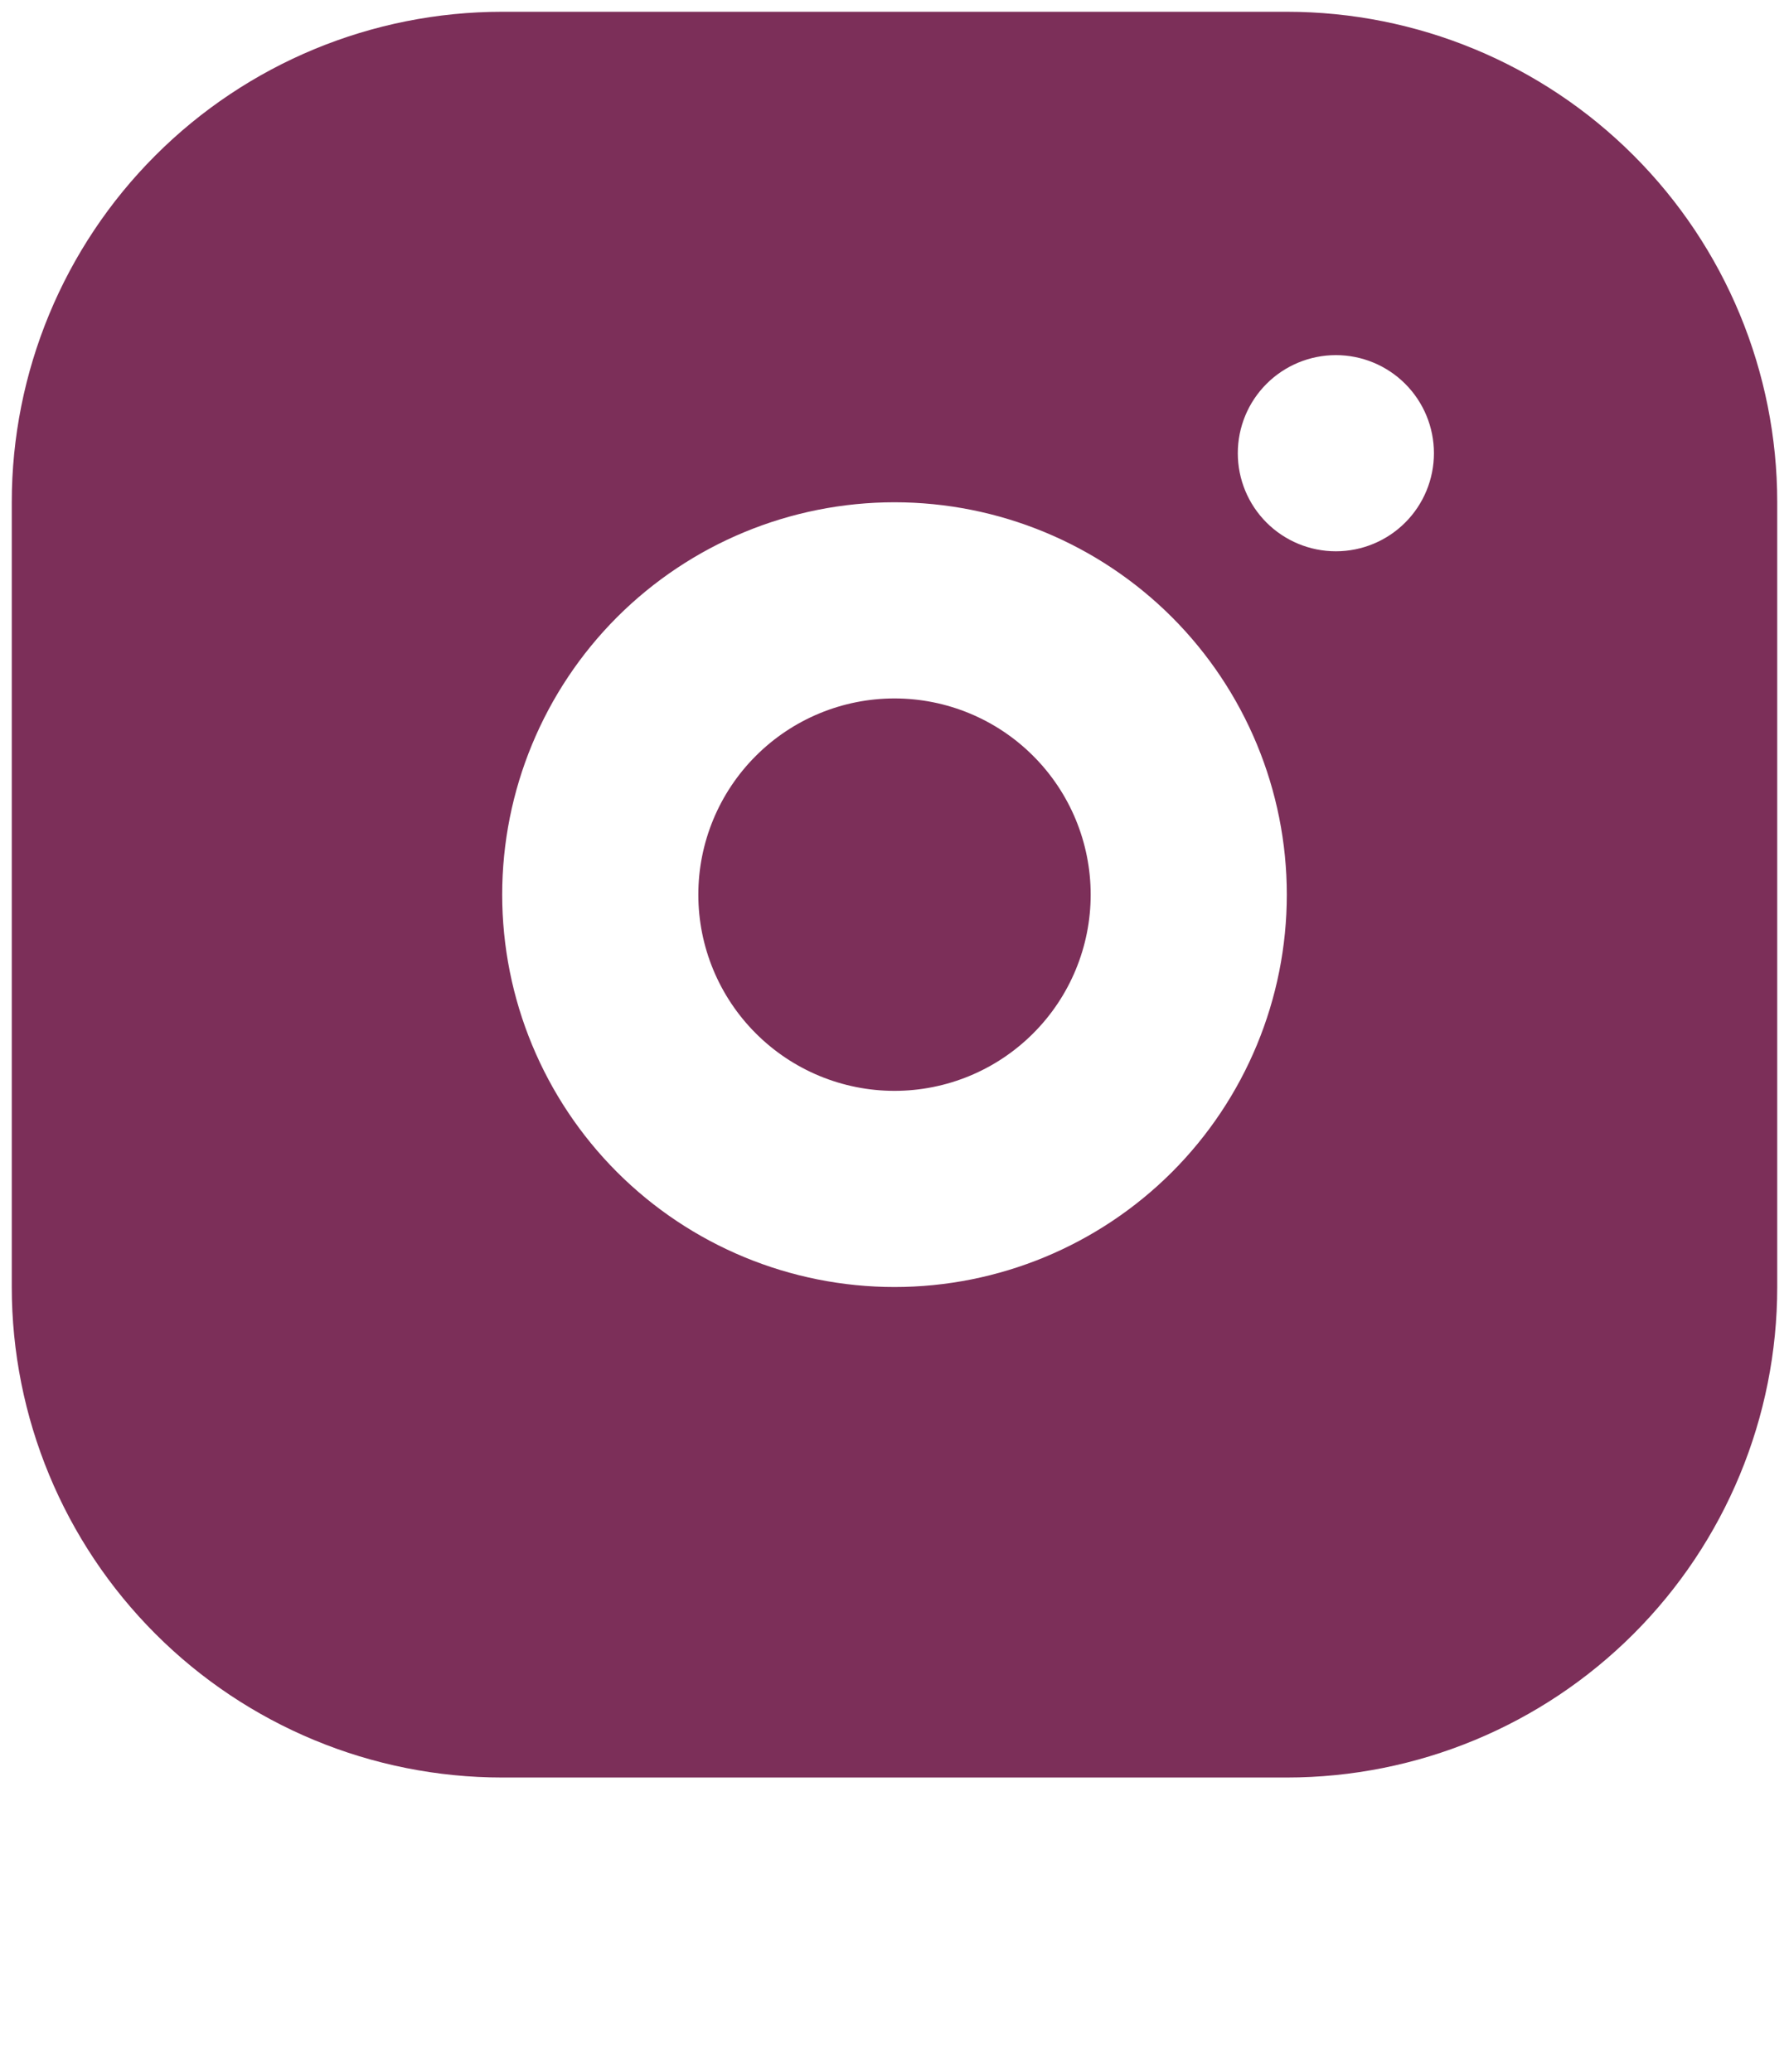<svg width="38" height="44" viewBox="0 0 38 44" fill="none" xmlns="http://www.w3.org/2000/svg">
<path d="M27.333 0.25C30.096 0.25 32.745 1.347 34.699 3.301C36.653 5.254 37.75 7.904 37.75 10.667V27.333C37.75 30.096 36.653 32.745 34.699 34.699C32.745 36.653 30.096 37.75 27.333 37.75H10.667C7.904 37.75 5.254 36.653 3.301 34.699C1.347 32.745 0.25 30.096 0.25 27.333V10.667C0.25 7.904 1.347 5.254 3.301 3.301C5.254 1.347 7.904 0.25 10.667 0.25H27.333ZM19 10.667C16.79 10.667 14.67 11.545 13.107 13.107C11.545 14.67 10.667 16.79 10.667 19C10.667 21.21 11.545 23.33 13.107 24.893C14.67 26.455 16.79 27.333 19 27.333C21.21 27.333 23.33 26.455 24.893 24.893C26.455 23.33 27.333 21.21 27.333 19C27.333 16.79 26.455 14.67 24.893 13.107C23.33 11.545 21.21 10.667 19 10.667ZM19 14.833C20.105 14.833 21.165 15.272 21.946 16.054C22.728 16.835 23.167 17.895 23.167 19C23.167 20.105 22.728 21.165 21.946 21.946C21.165 22.728 20.105 23.167 19 23.167C17.895 23.167 16.835 22.728 16.054 21.946C15.272 21.165 14.833 20.105 14.833 19C14.833 17.895 15.272 16.835 16.054 16.054C16.835 15.272 17.895 14.833 19 14.833ZM28.375 7.542C27.823 7.542 27.293 7.761 26.902 8.152C26.511 8.543 26.292 9.072 26.292 9.625C26.292 10.178 26.511 10.707 26.902 11.098C27.293 11.489 27.823 11.708 28.375 11.708C28.927 11.708 29.457 11.489 29.848 11.098C30.239 10.707 30.458 10.178 30.458 9.625C30.458 9.072 30.239 8.543 29.848 8.152C29.457 7.761 28.927 7.542 28.375 7.542Z" fill="#7C2F59"/>
</svg>
